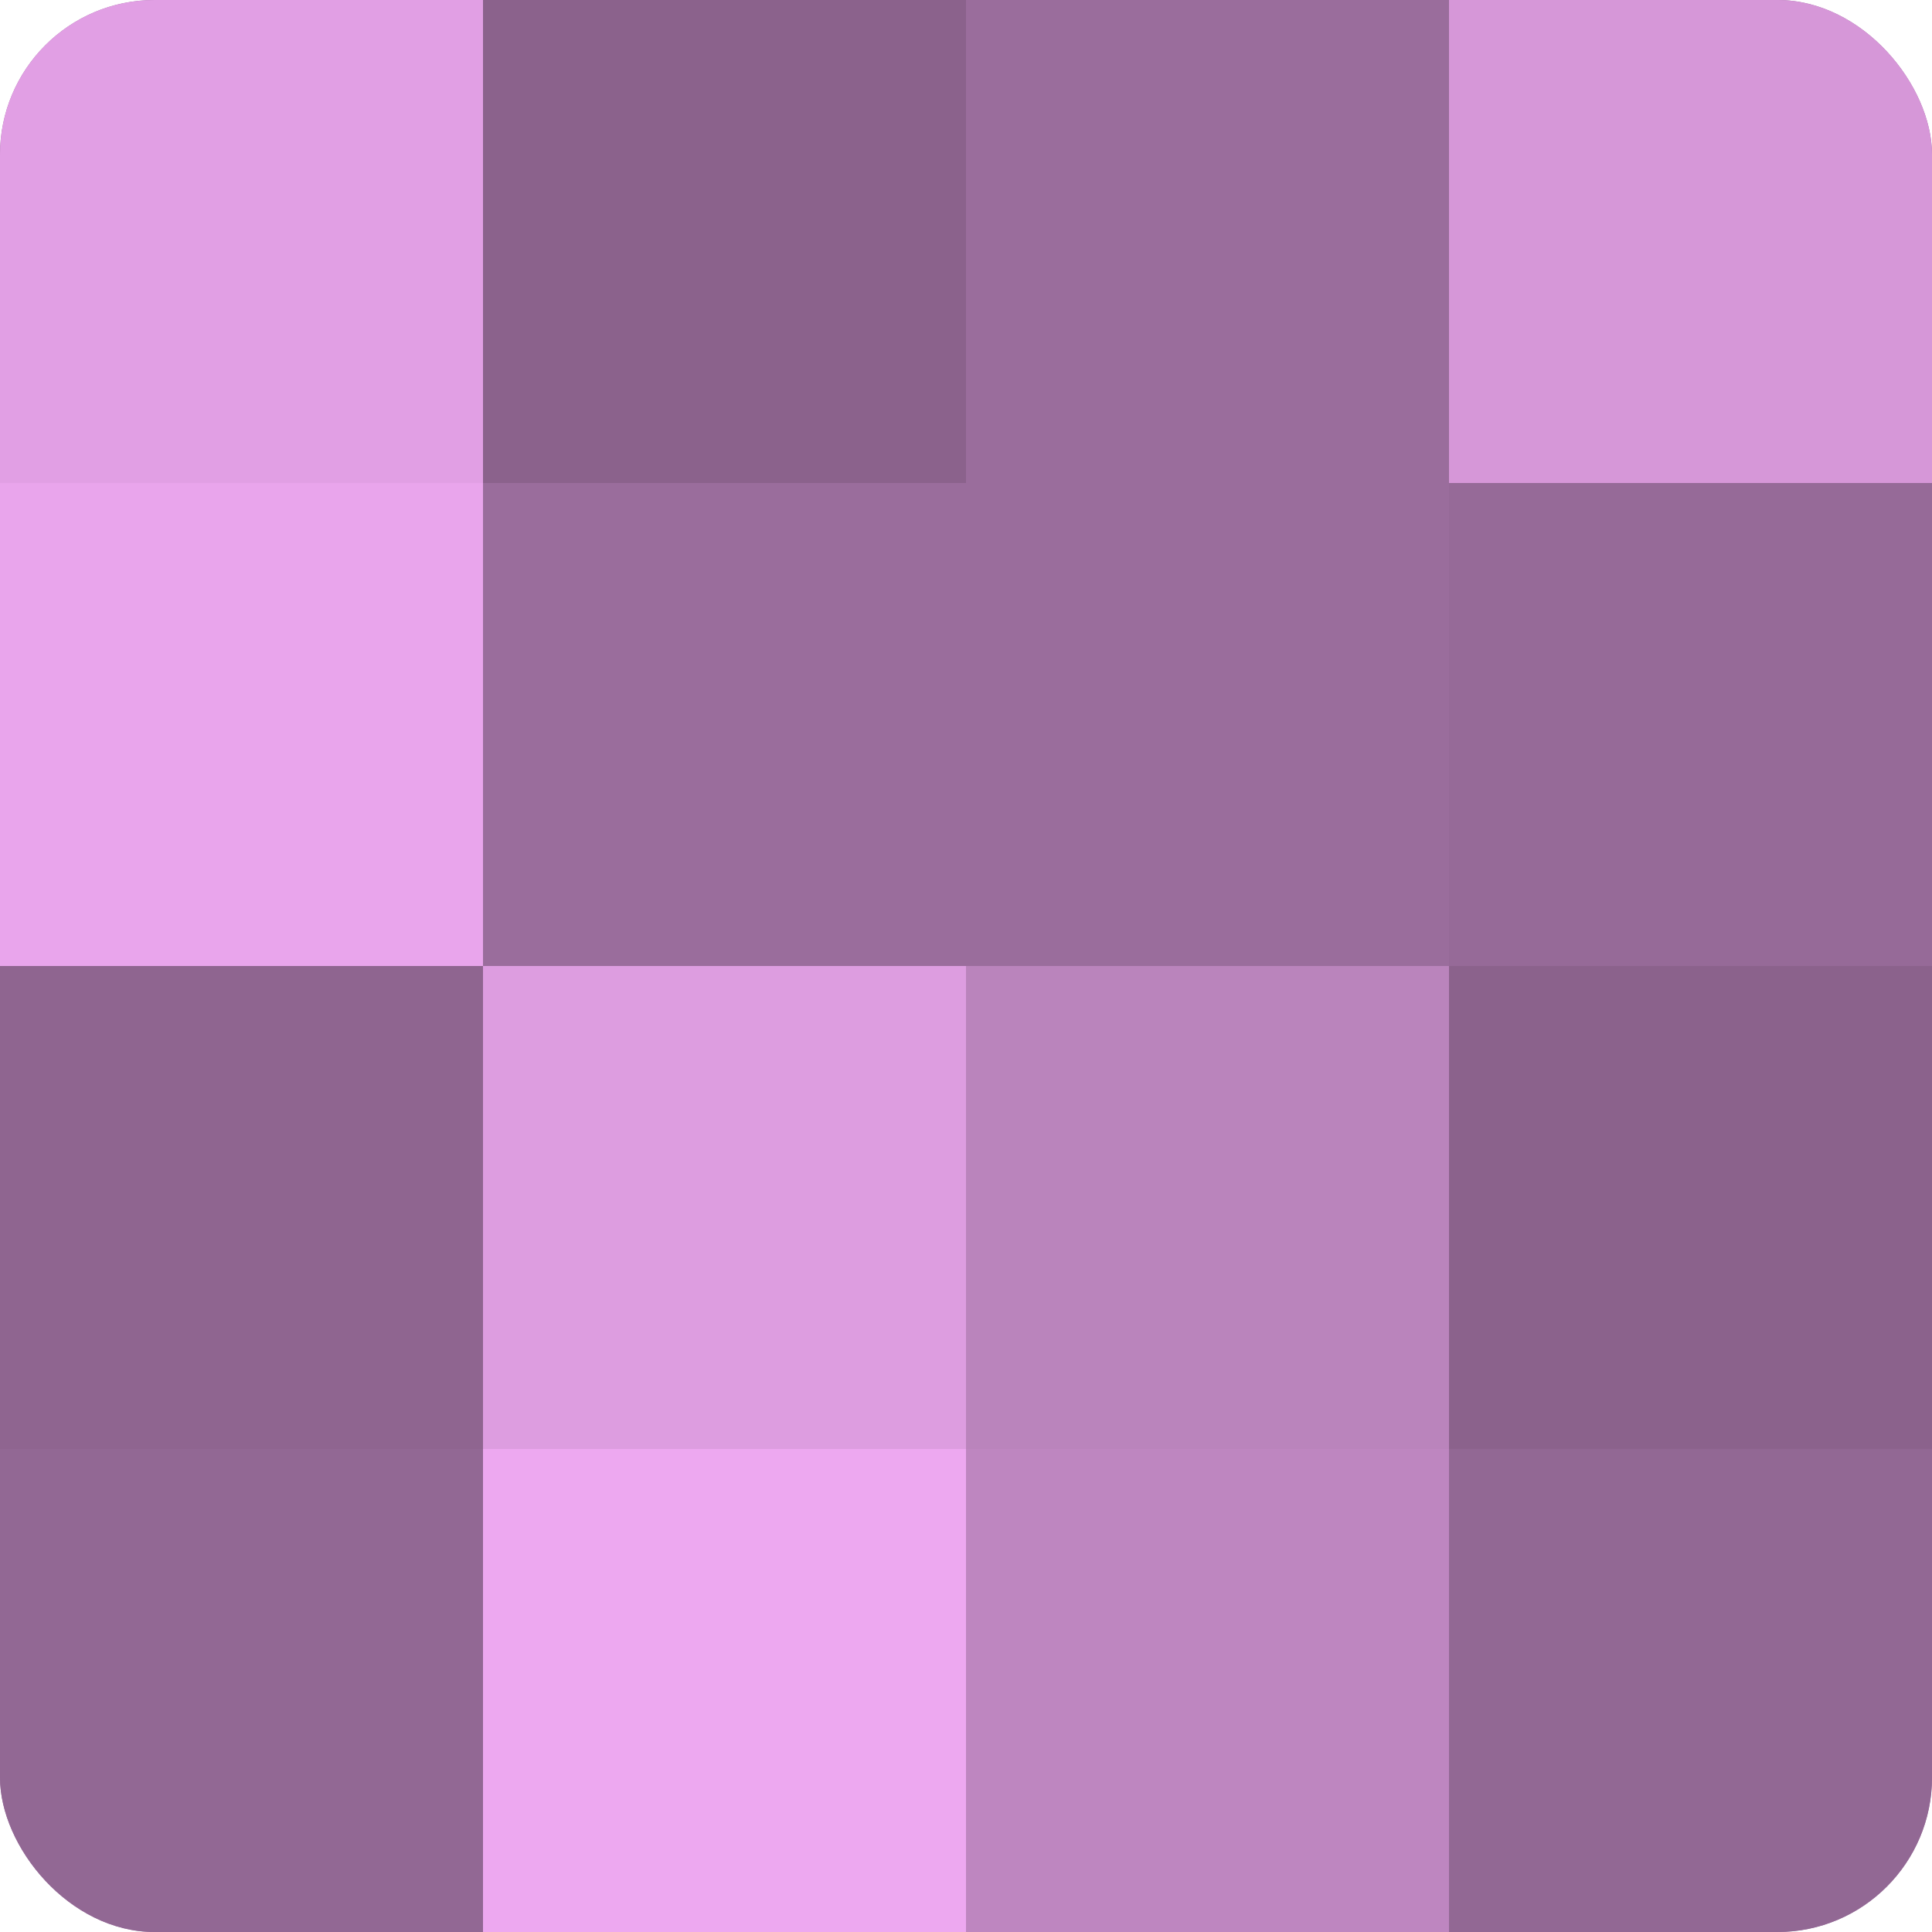 <?xml version="1.0" encoding="UTF-8"?>
<svg xmlns="http://www.w3.org/2000/svg" width="60" height="60" viewBox="0 0 100 100" preserveAspectRatio="xMidYMid meet"><defs><clipPath id="c" width="100" height="100"><rect width="100" height="100" rx="8" ry="8"/></clipPath></defs><g clip-path="url(#c)"><rect width="100" height="100" fill="#9e70a0"/><rect width="25" height="25" fill="#e19fe4"/><rect y="25" width="25" height="25" fill="#e9a5ec"/><rect y="50" width="25" height="25" fill="#8f6590"/><rect y="75" width="25" height="25" fill="#926894"/><rect x="25" width="25" height="25" fill="#8b628c"/><rect x="25" y="25" width="25" height="25" fill="#9a6d9c"/><rect x="25" y="50" width="25" height="25" fill="#dd9de0"/><rect x="25" y="75" width="25" height="25" fill="#eda8f0"/><rect x="50" width="25" height="25" fill="#9a6d9c"/><rect x="50" y="25" width="25" height="25" fill="#9a6d9c"/><rect x="50" y="50" width="25" height="25" fill="#ba84bc"/><rect x="50" y="75" width="25" height="25" fill="#be86c0"/><rect x="75" width="25" height="25" fill="#d697d8"/><rect x="75" y="25" width="25" height="25" fill="#966a98"/><rect x="75" y="50" width="25" height="25" fill="#8b628c"/><rect x="75" y="75" width="25" height="25" fill="#926894"/></g></svg>

